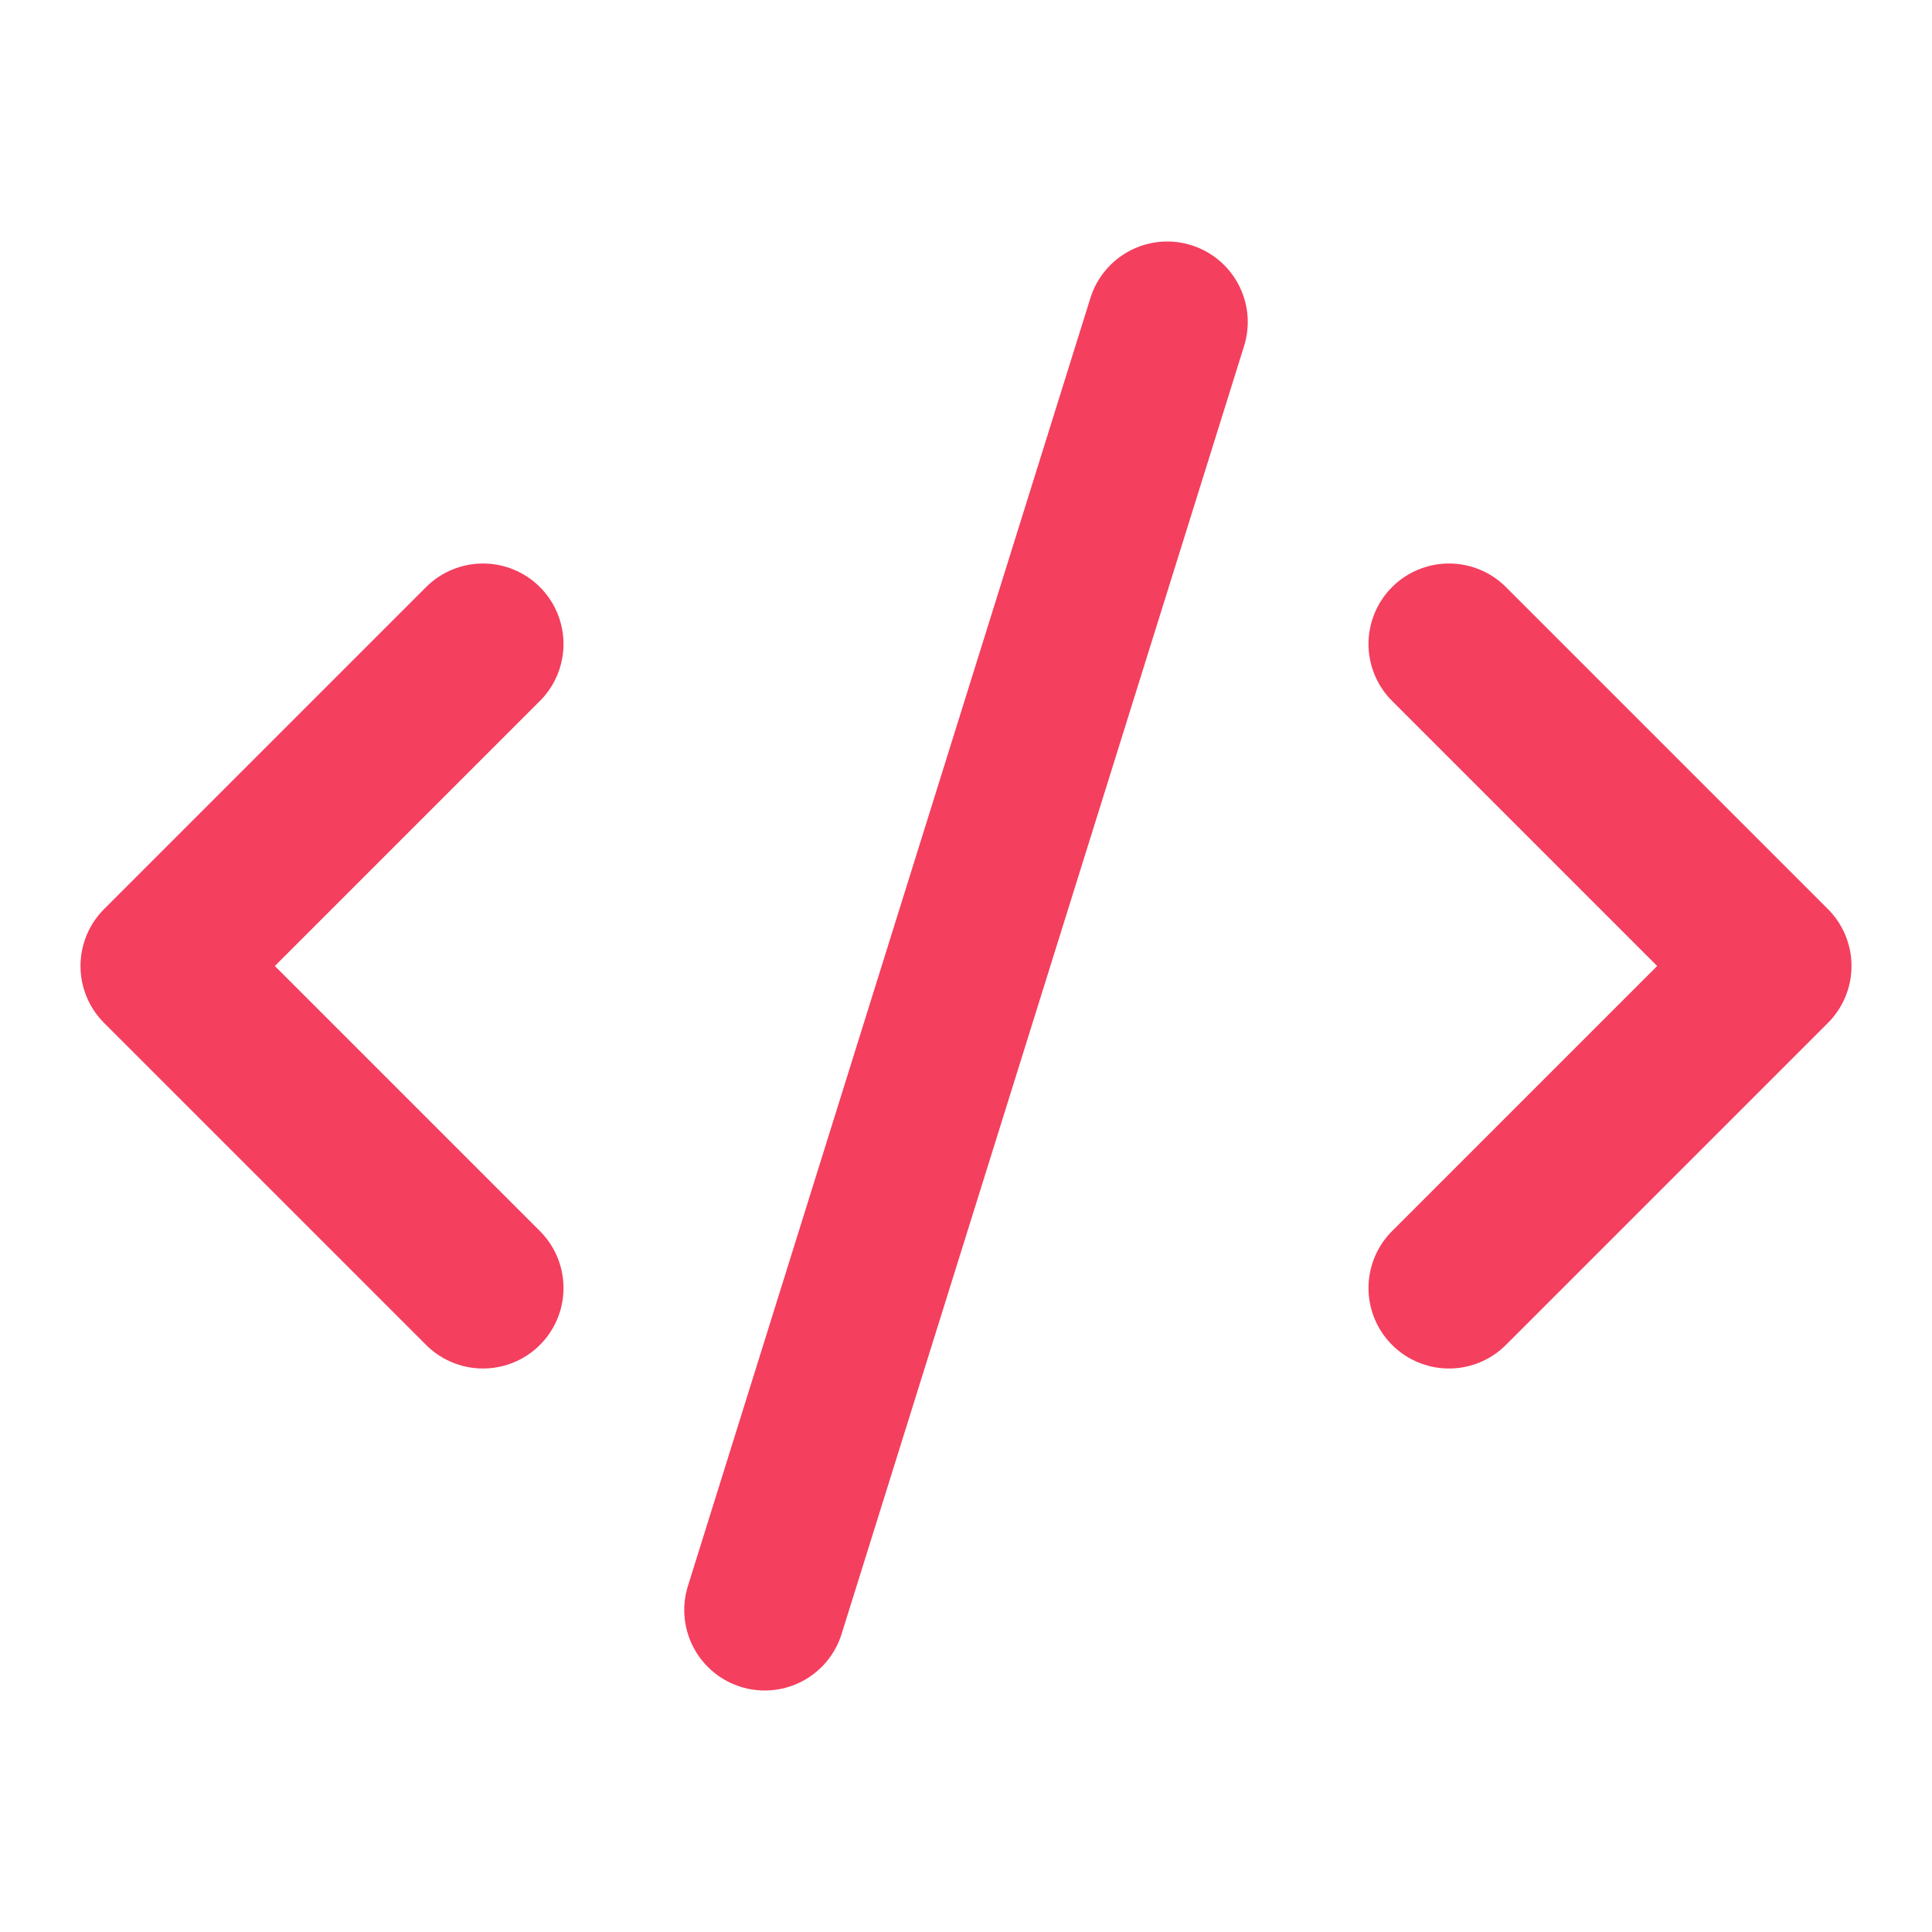 <svg xmlns="http://www.w3.org/2000/svg" width="24" height="24" viewBox="0 0 24 24" fill="none" stroke="#F43F5E" stroke-width="2" stroke-linecap="round" stroke-linejoin="round" class="lucide lucide-code-xml"><path d="m18 16 4-4-4-4"/><path d="m6 8-4 4 4 4"/><path d="m14.5 4-5 16"/></svg>